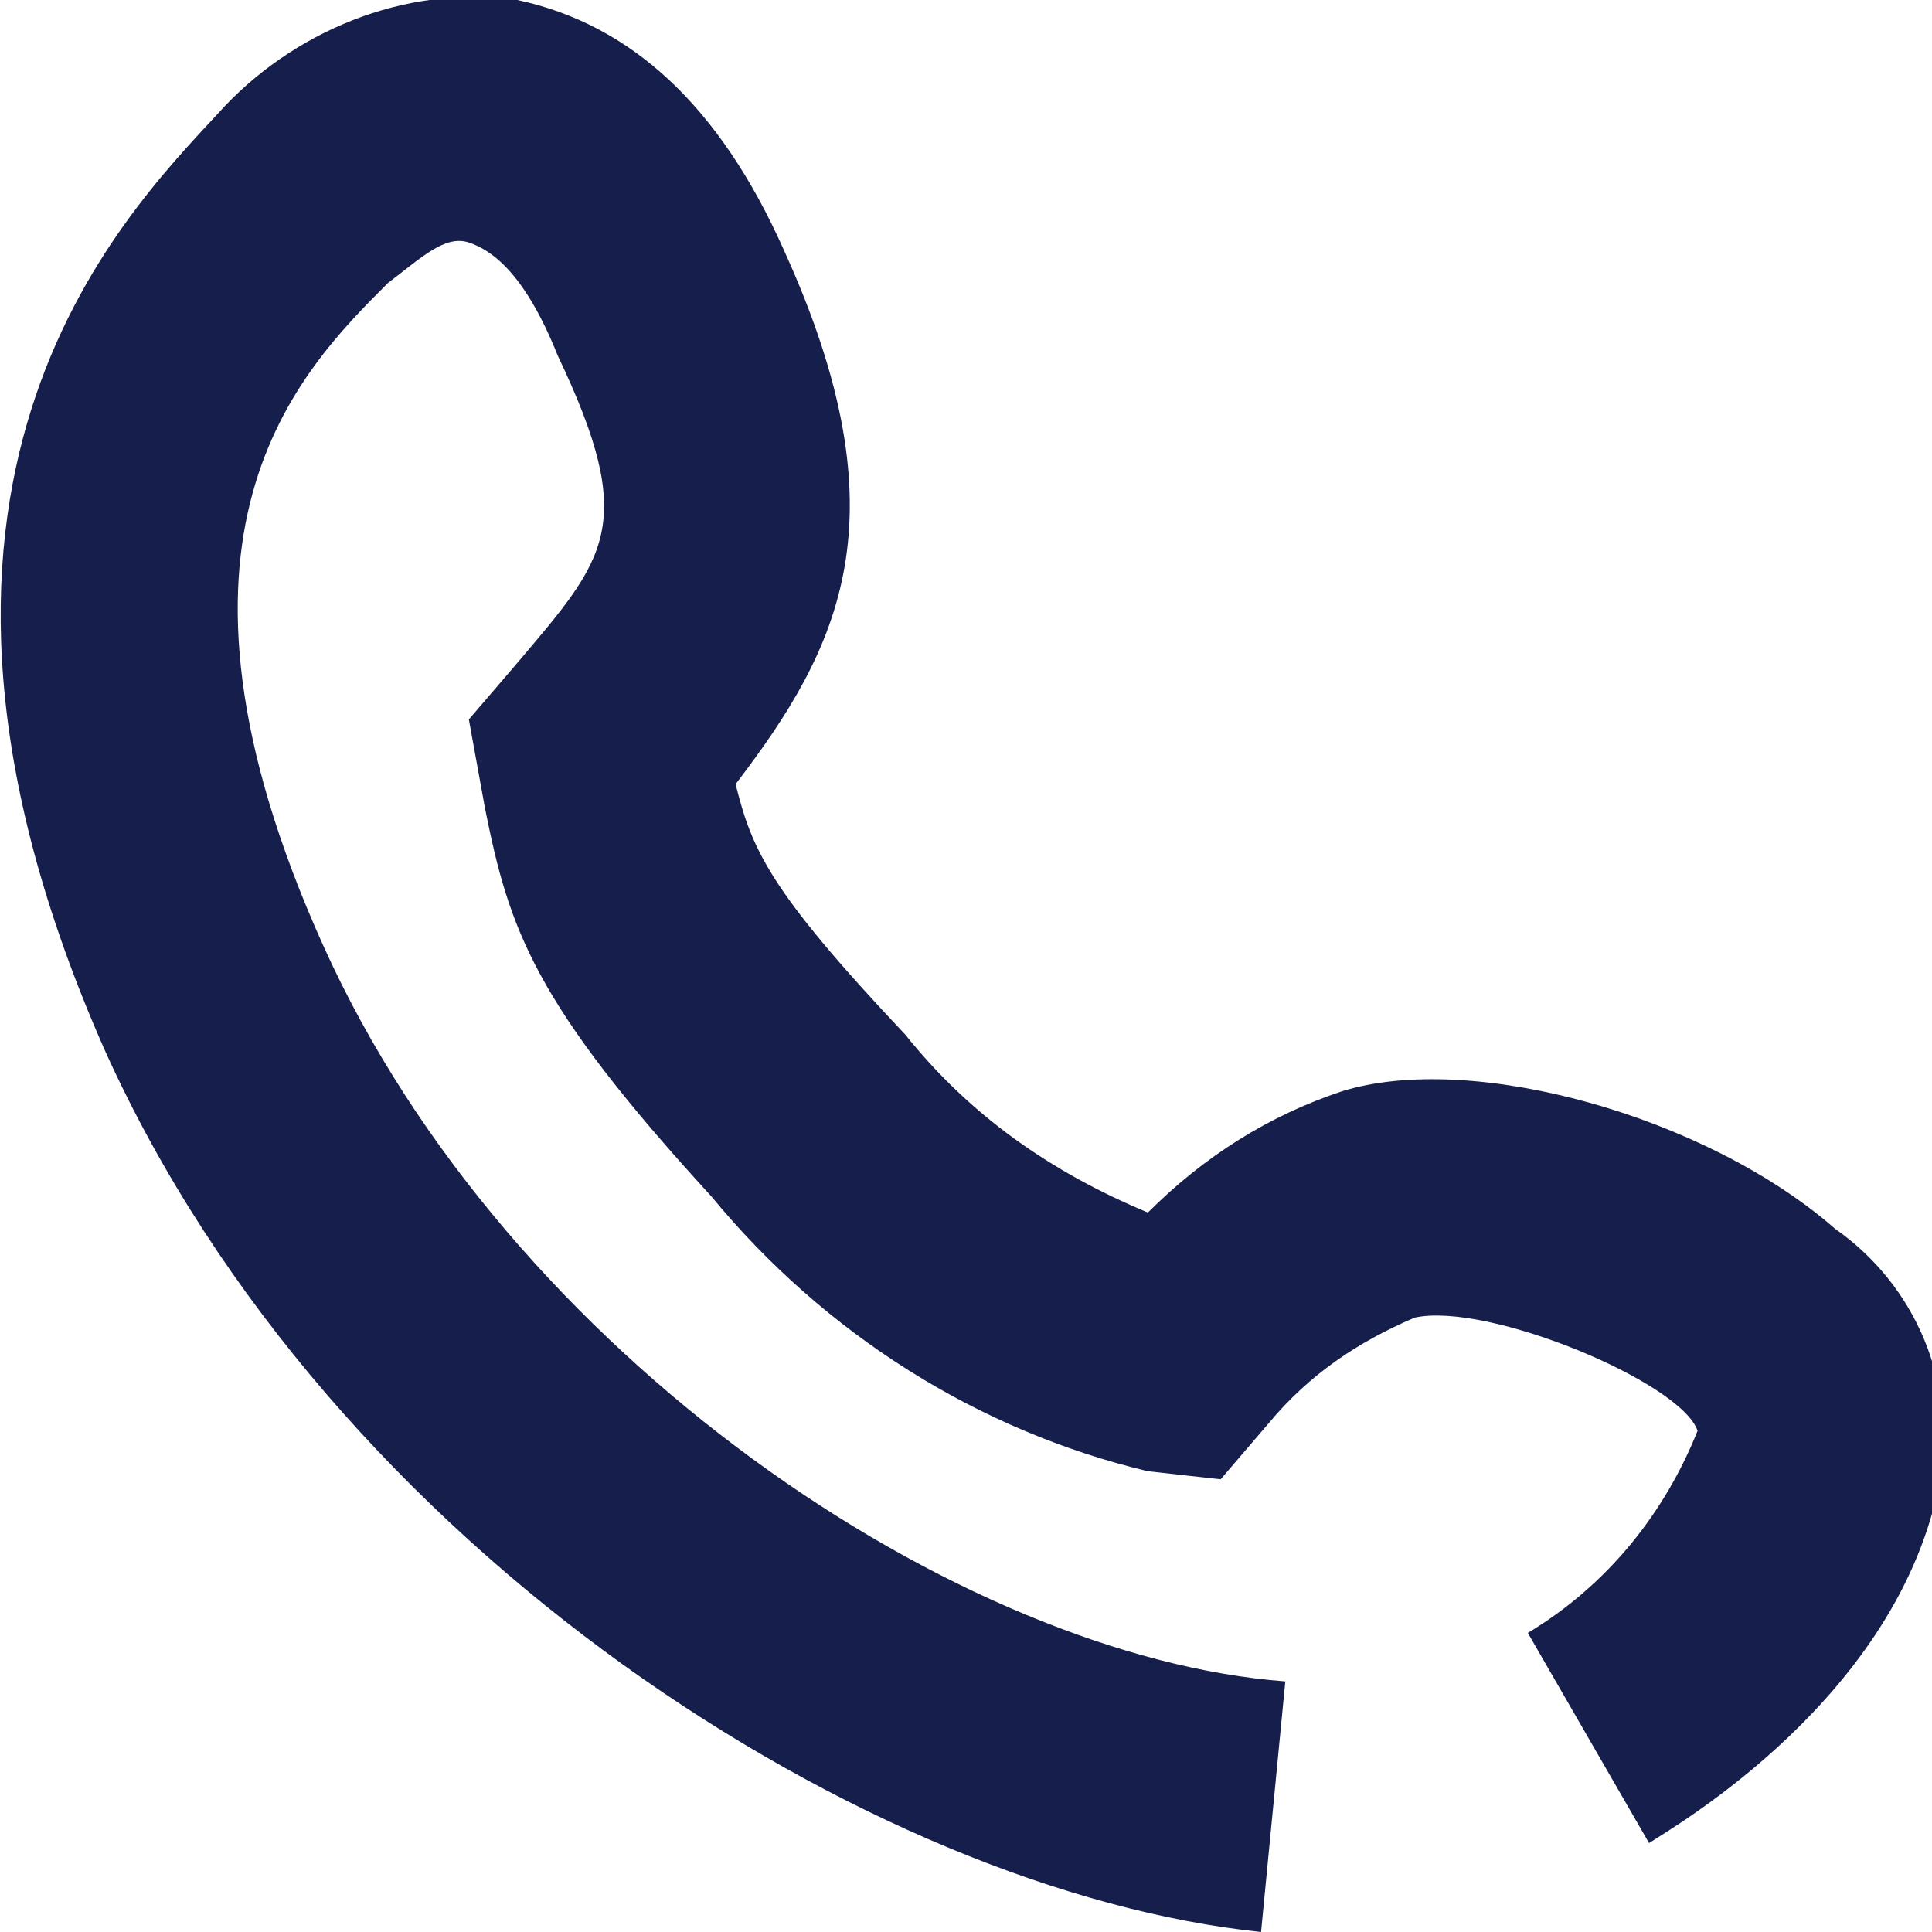 <?xml version="1.0" encoding="utf-8"?>
<!-- Generator: Adobe Illustrator 23.1.0, SVG Export Plug-In . SVG Version: 6.00 Build 0)  -->
<svg version="1.1" id="Layer_1" xmlns="http://www.w3.org/2000/svg" xmlns:xlink="http://www.w3.org/1999/xlink" x="0px" y="0px"
	 width="23.9px" height="23.9px" viewBox="0 0 23.9 23.9" style="enable-background:new 0 0 23.9 23.9;" xml:space="preserve">
<style type="text/css">
	.st0{fill:#161E4C;}
</style>
<title>Artboard 17</title>
<path class="st0" d="M15.6,23.9C10.8,23.4,4.1,19.2,1.3,13C-1.8,6,1.5,2.7,2.7,1.4c0.9-1,2.3-1.6,3.7-1.4c1.4,0.3,2.5,1.3,3.3,3.1
	c1.5,3.3,0.7,4.9-0.6,6.6c0.2,0.8,0.4,1.3,2.1,3.1c0.8,1,1.8,1.7,3,2.2c0.7-0.7,1.5-1.2,2.4-1.5c1.6-0.5,4.5,0.3,6.1,1.7
	c1,0.7,1.5,1.9,1.3,3.1c-0.5,2.7-3.3,4.3-3.6,4.5l-1.5-2.6l0.8,1.3l-0.8-1.3c1-0.6,1.7-1.5,2.1-2.5c-0.2-0.6-2.6-1.6-3.5-1.4
	c-0.7,0.3-1.3,0.7-1.8,1.3l-0.6,0.7l-0.9-0.1c-2.1-0.5-4-1.7-5.4-3.4C6.6,12.4,6.3,11.5,6,10L5.8,8.9l0.6-0.7
	c1.1-1.3,1.5-1.7,0.5-3.8C6.5,3.4,6.1,3.1,5.8,3s-0.6,0.2-1,0.5c-1.1,1.1-3.1,3.1-0.8,8.2s7.9,8.8,11.9,9.1L15.6,23.9z"/>
</svg>
